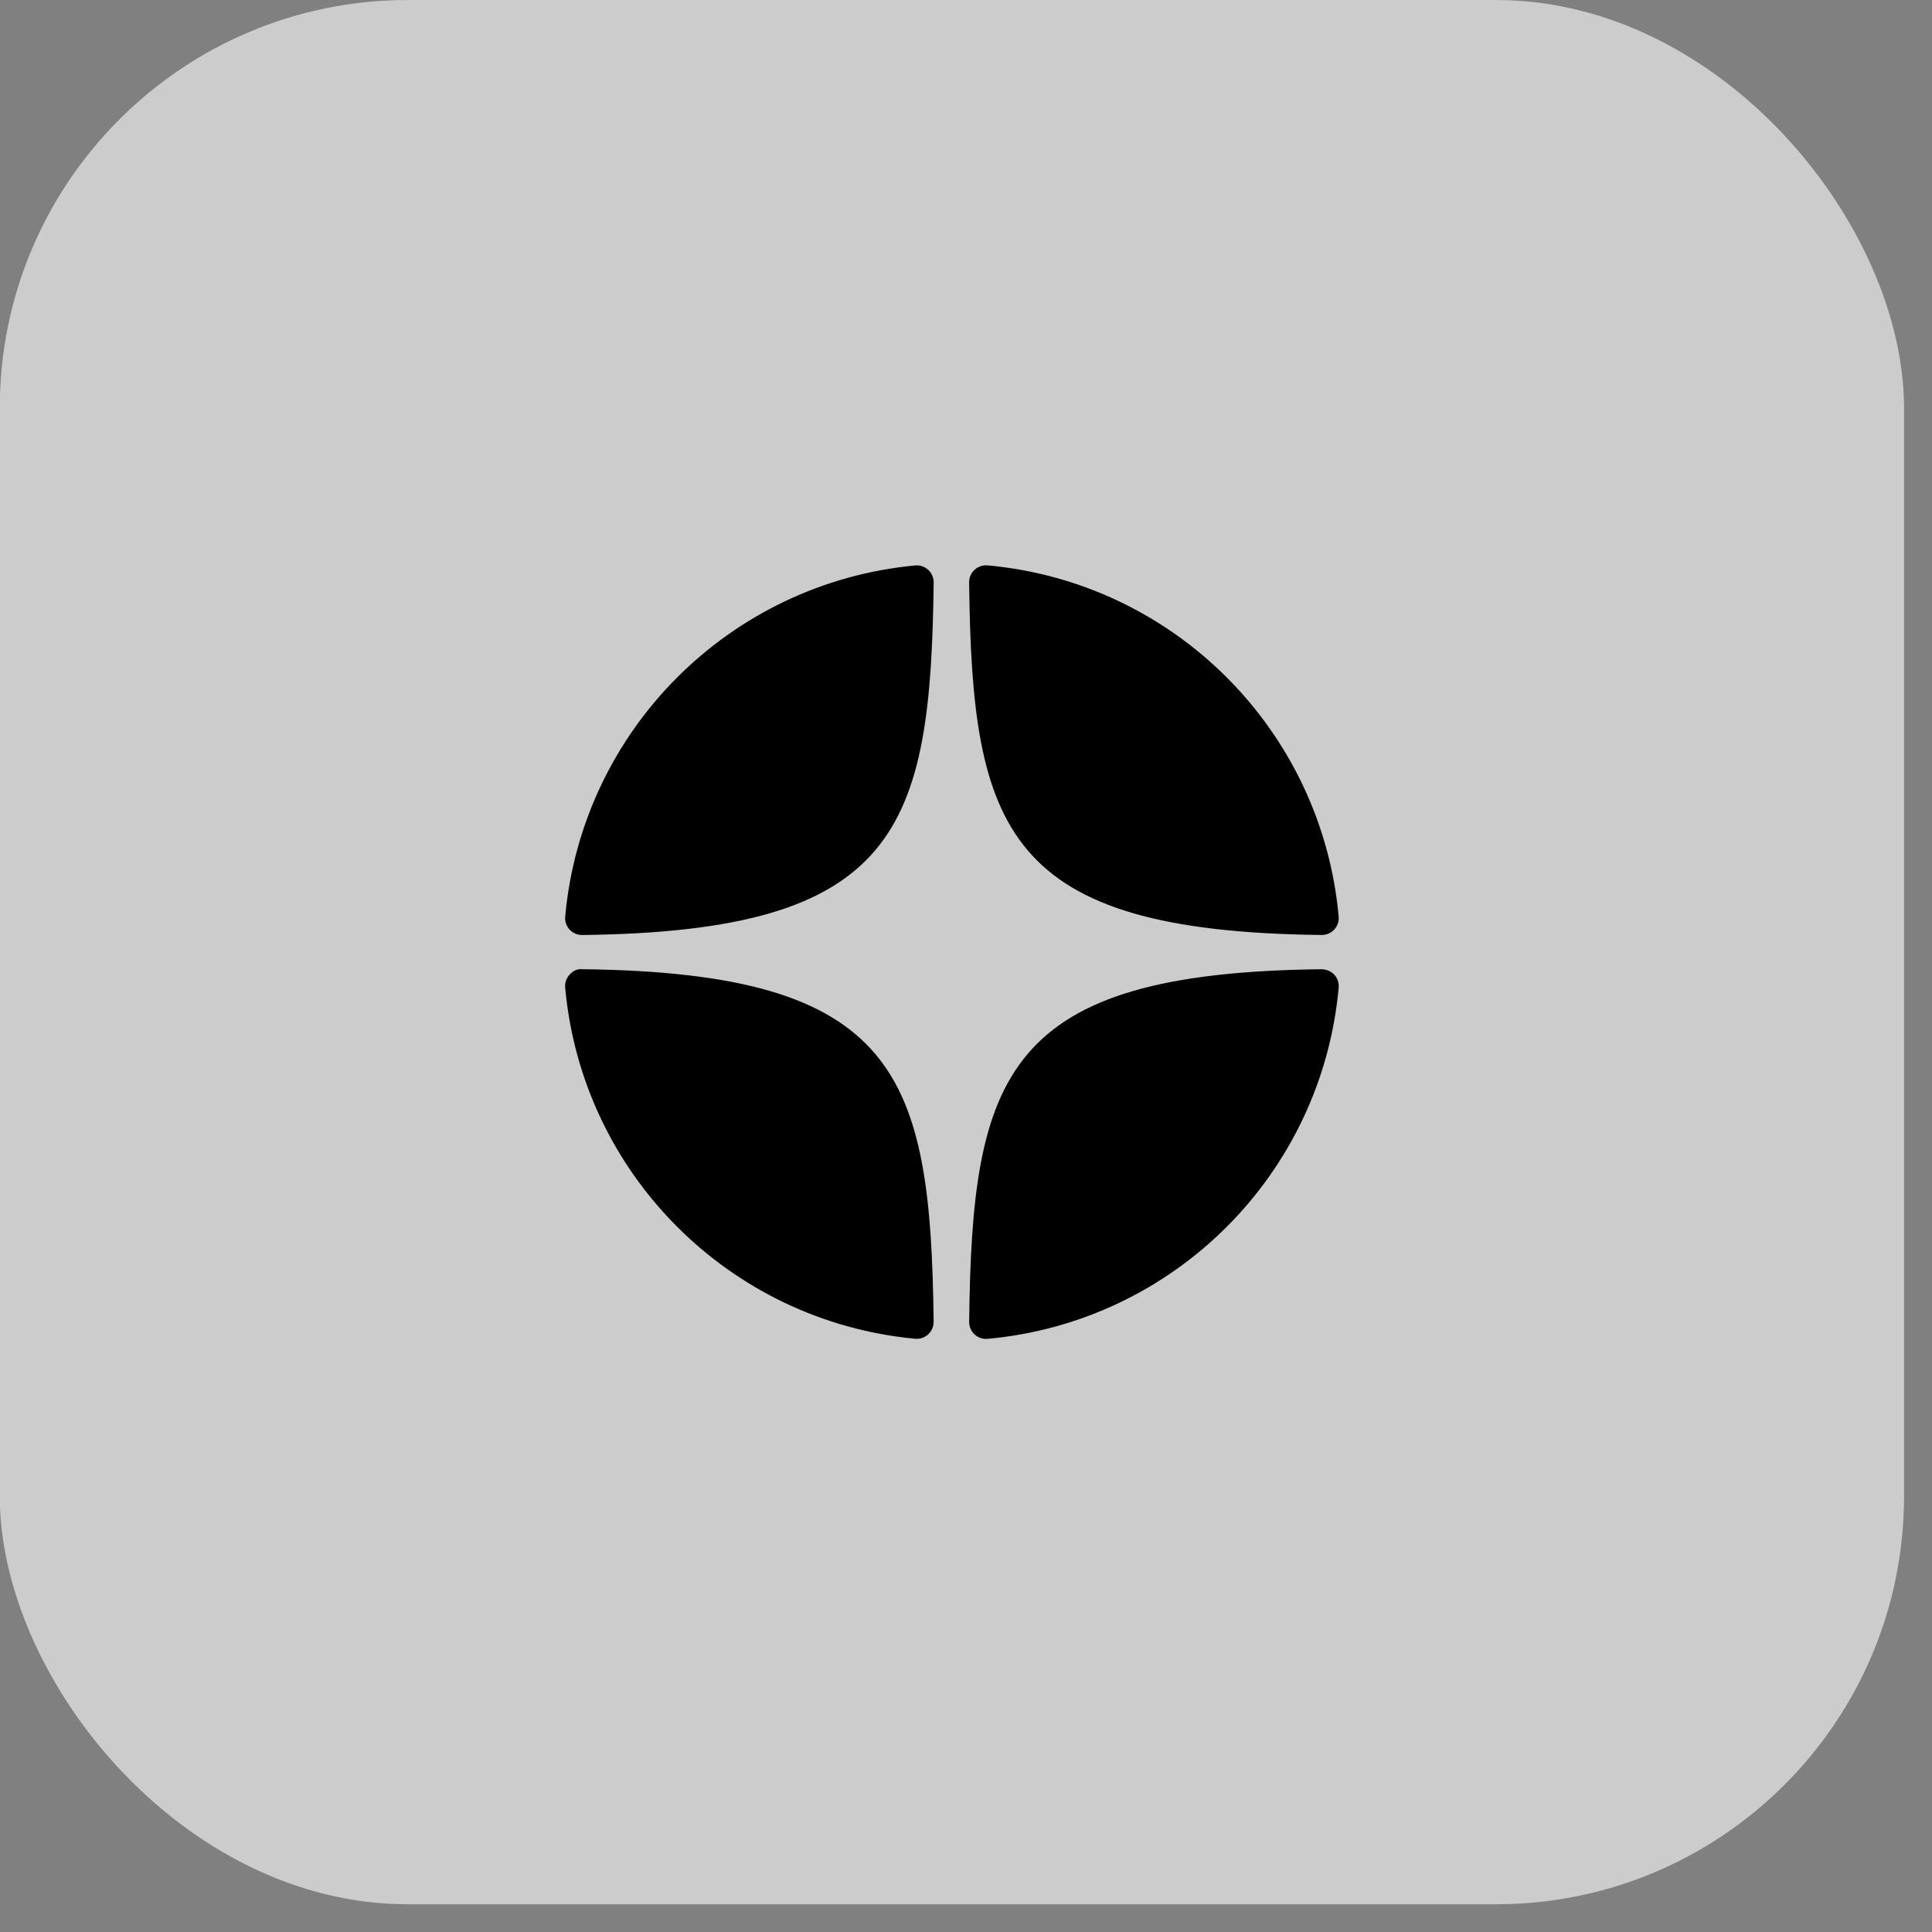 <?xml version="1.0" encoding="UTF-8"?> <svg xmlns="http://www.w3.org/2000/svg" width="68" height="68" viewBox="0 0 68 68" fill="none"><rect x="0" y="0" width="68" height="68" fill="#808080" stroke="none"/><rect x="-0.008" width="67.024" height="67.024" rx="14.362" fill="white" fill-opacity="0.6" style="fill:white;fill-opacity:0.6;"></rect><path d="M46.519 32.908C46.521 32.908 46.523 32.908 46.525 32.908C46.691 32.908 46.849 32.839 46.962 32.717C47.076 32.593 47.132 32.427 47.117 32.26C46.521 25.696 41.324 20.497 34.759 19.899C34.593 19.886 34.425 19.94 34.301 20.055C34.178 20.169 34.109 20.33 34.11 20.498C34.214 29.222 35.365 32.786 46.519 32.908ZM46.519 34.114C35.365 34.236 34.215 37.8 34.111 46.524C34.109 46.692 34.178 46.853 34.302 46.967C34.412 47.069 34.557 47.125 34.705 47.125C34.723 47.125 34.742 47.125 34.76 47.123C41.324 46.525 46.521 41.327 47.117 34.762C47.132 34.594 47.076 34.429 46.962 34.305C46.847 34.181 46.687 34.12 46.519 34.114ZM32.211 19.902C25.667 20.517 20.486 25.715 19.893 32.261C19.878 32.428 19.934 32.594 20.048 32.718C20.161 32.84 20.32 32.909 20.485 32.909C20.487 32.909 20.489 32.909 20.492 32.909C31.609 32.781 32.757 29.218 32.862 20.5C32.863 20.332 32.794 20.171 32.67 20.056C32.545 19.942 32.378 19.886 32.211 19.902ZM20.491 34.113C20.306 34.092 20.161 34.18 20.048 34.304C19.934 34.428 19.877 34.593 19.892 34.761C20.486 41.307 25.667 46.505 32.211 47.12C32.229 47.122 32.248 47.122 32.267 47.122C32.415 47.122 32.559 47.066 32.67 46.965C32.793 46.851 32.863 46.689 32.861 46.521C32.756 37.804 31.609 34.241 20.491 34.113Z" fill="#42B2FC" style="fill:#42B2FC;fill:color(display-p3 0.259 0.698 0.988);fill-opacity:1;"></path></svg> 